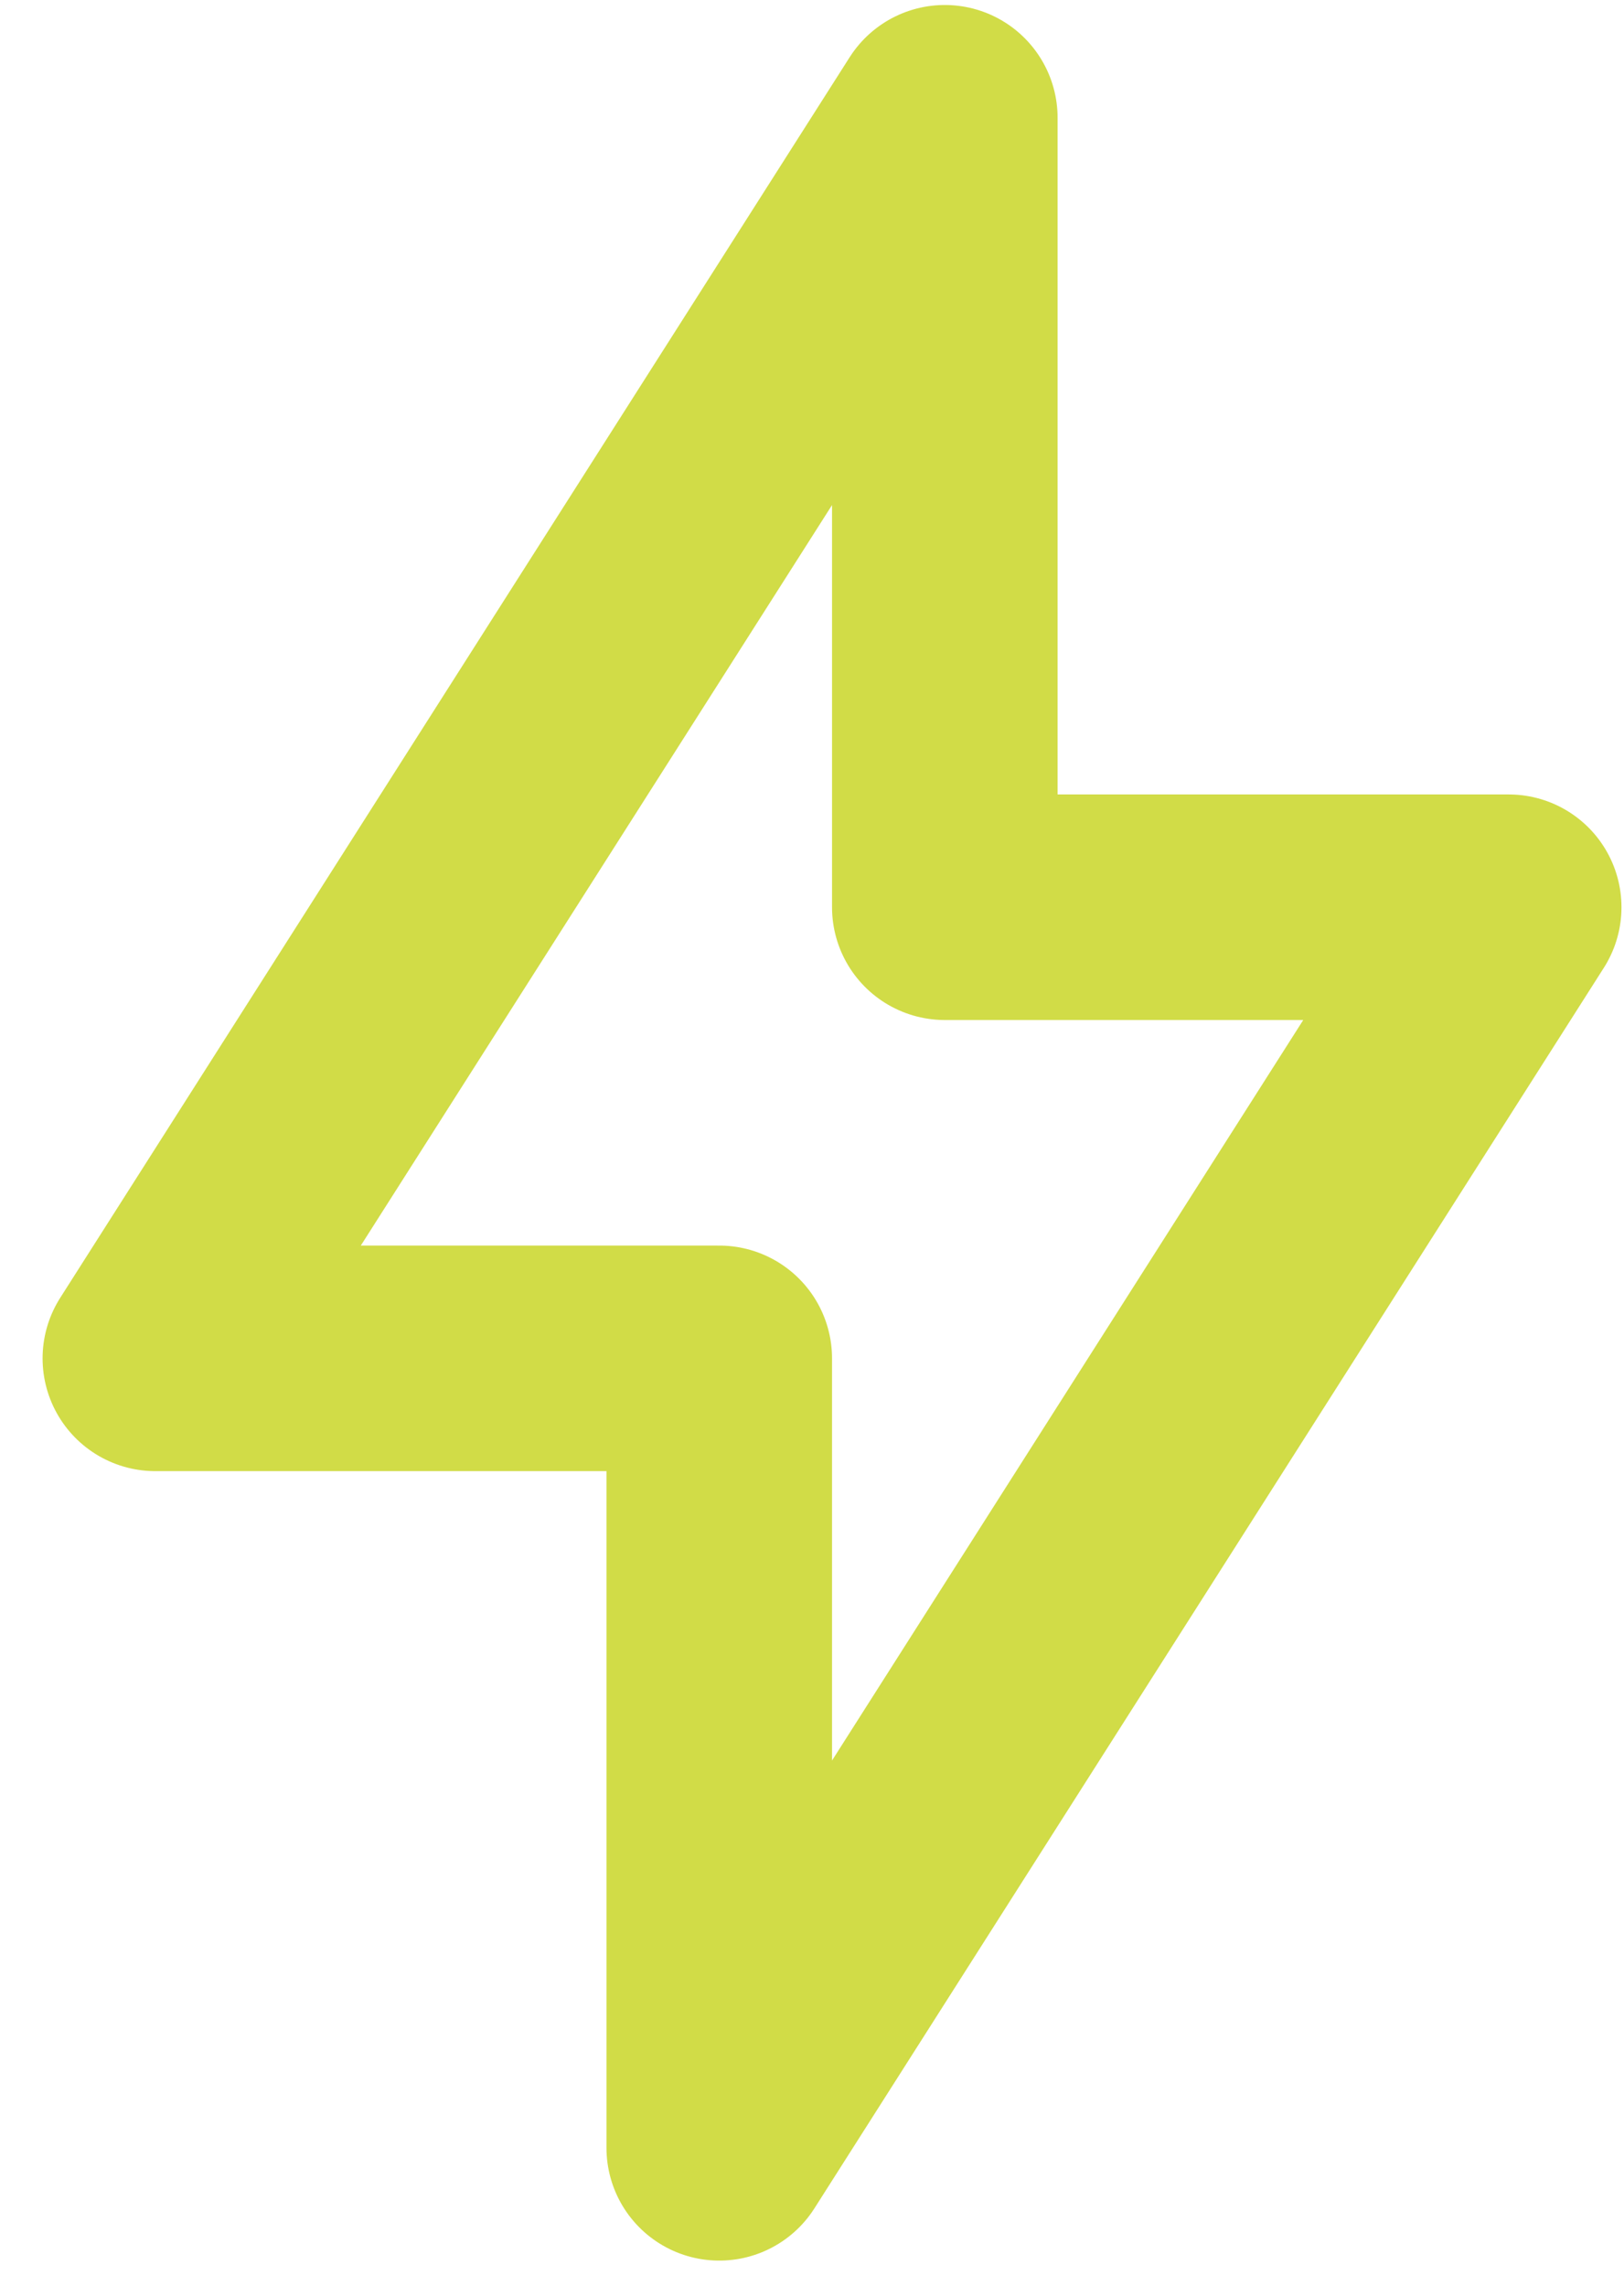 <?xml version="1.0" encoding="UTF-8"?>
<svg xmlns="http://www.w3.org/2000/svg" width="27" height="38" viewBox="0 0 27 38" fill="none">
  <path d="M2.583 22.583L15.708 1.958V15.083H25.083L11.958 35.708V22.583H2.583Z" stroke="#D1DC47" stroke-width="3.75" stroke-linecap="round" stroke-linejoin="round"></path>
</svg>
